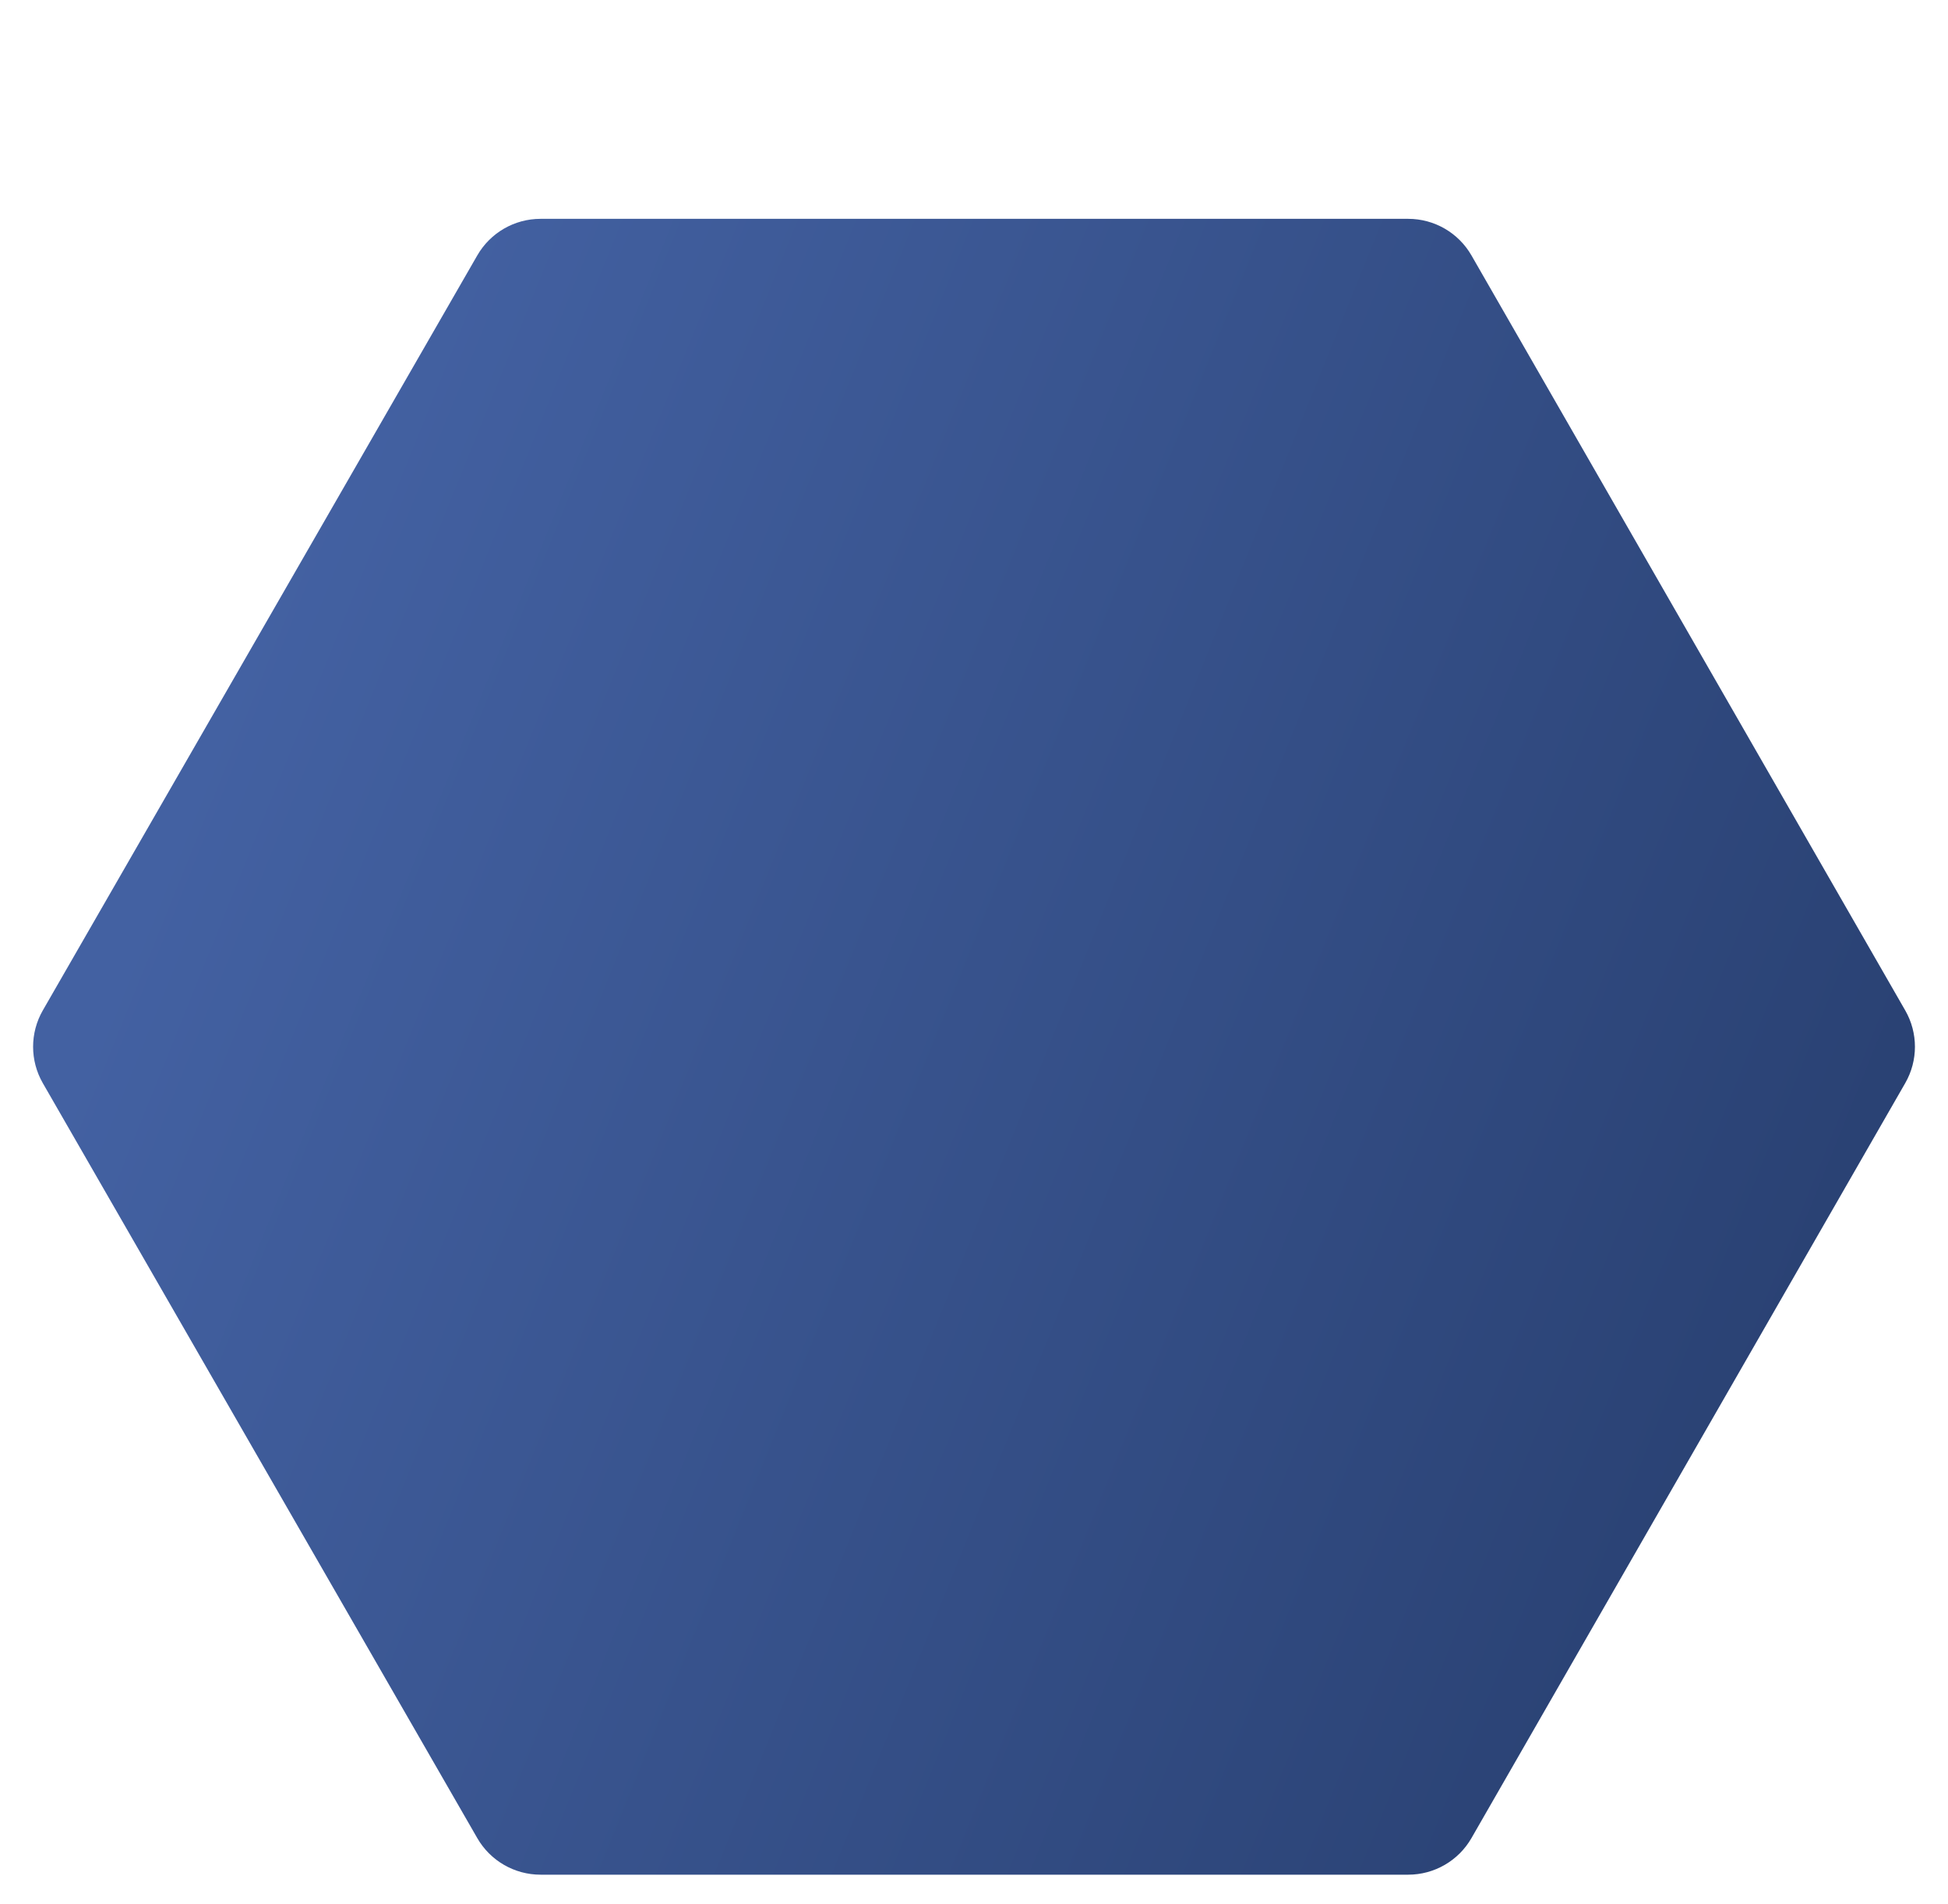 <svg width="267" height="261" viewBox="0 0 267 261" fill="none" xmlns="http://www.w3.org/2000/svg">
<g filter="url(#filter0_d_13827_8519)">
<path d="M201.686 5.019C199.903 1.914 196.596 0 193.015 0H74.087C70.509 0 67.203 1.912 65.419 5.013L5.869 108.513C4.093 111.6 4.093 115.4 5.869 118.487L65.419 221.987C67.203 225.088 70.509 227 74.087 227H193.015C196.596 227 199.903 225.086 201.686 221.981L261.139 118.481C262.911 115.397 262.911 111.603 261.139 108.519L201.686 5.019Z" fill="white"/>
<path d="M201.686 5.019C199.903 1.914 196.596 0 193.015 0H74.087C70.509 0 67.203 1.912 65.419 5.013L5.869 108.513C4.093 111.6 4.093 115.4 5.869 118.487L65.419 221.987C67.203 225.088 70.509 227 74.087 227H193.015C196.596 227 199.903 225.086 201.686 221.981L261.139 118.481C262.911 115.397 262.911 111.603 261.139 108.519L201.686 5.019Z" fill="url(#paint0_linear_13827_8519)"/>
</g>
<defs>
<filter id="filter0_d_13827_8519" x="0.537" y="0" width="265.93" height="261" filterUnits="userSpaceOnUse" color-interpolation-filters="sRGB">
<feFlood flood-opacity="0" result="BackgroundImageFix"/>
<feColorMatrix in="SourceAlpha" type="matrix" values="0 0 0 0 0 0 0 0 0 0 0 0 0 0 0 0 0 0 127 0" result="hardAlpha"/>
<feOffset dy="30"/>
<feGaussianBlur stdDeviation="2"/>
<feComposite in2="hardAlpha" operator="out"/>
<feColorMatrix type="matrix" values="0 0 0 0 0 0 0 0 0 0 0 0 0 0 0 0 0 0 0.1 0"/>
<feBlend mode="normal" in2="BackgroundImageFix" result="effect1_dropShadow_13827_8519"/>
<feBlend mode="normal" in="SourceGraphic" in2="effect1_dropShadow_13827_8519" result="shape"/>
</filter>
<linearGradient id="paint0_linear_13827_8519" x1="-5.248" y1="154.823" x2="236.029" y2="252.275" gradientUnits="userSpaceOnUse">
<stop stop-color="#4361A2"/>
<stop offset="1" stop-color="#273E6E"/>
</linearGradient>
</defs>
</svg>
